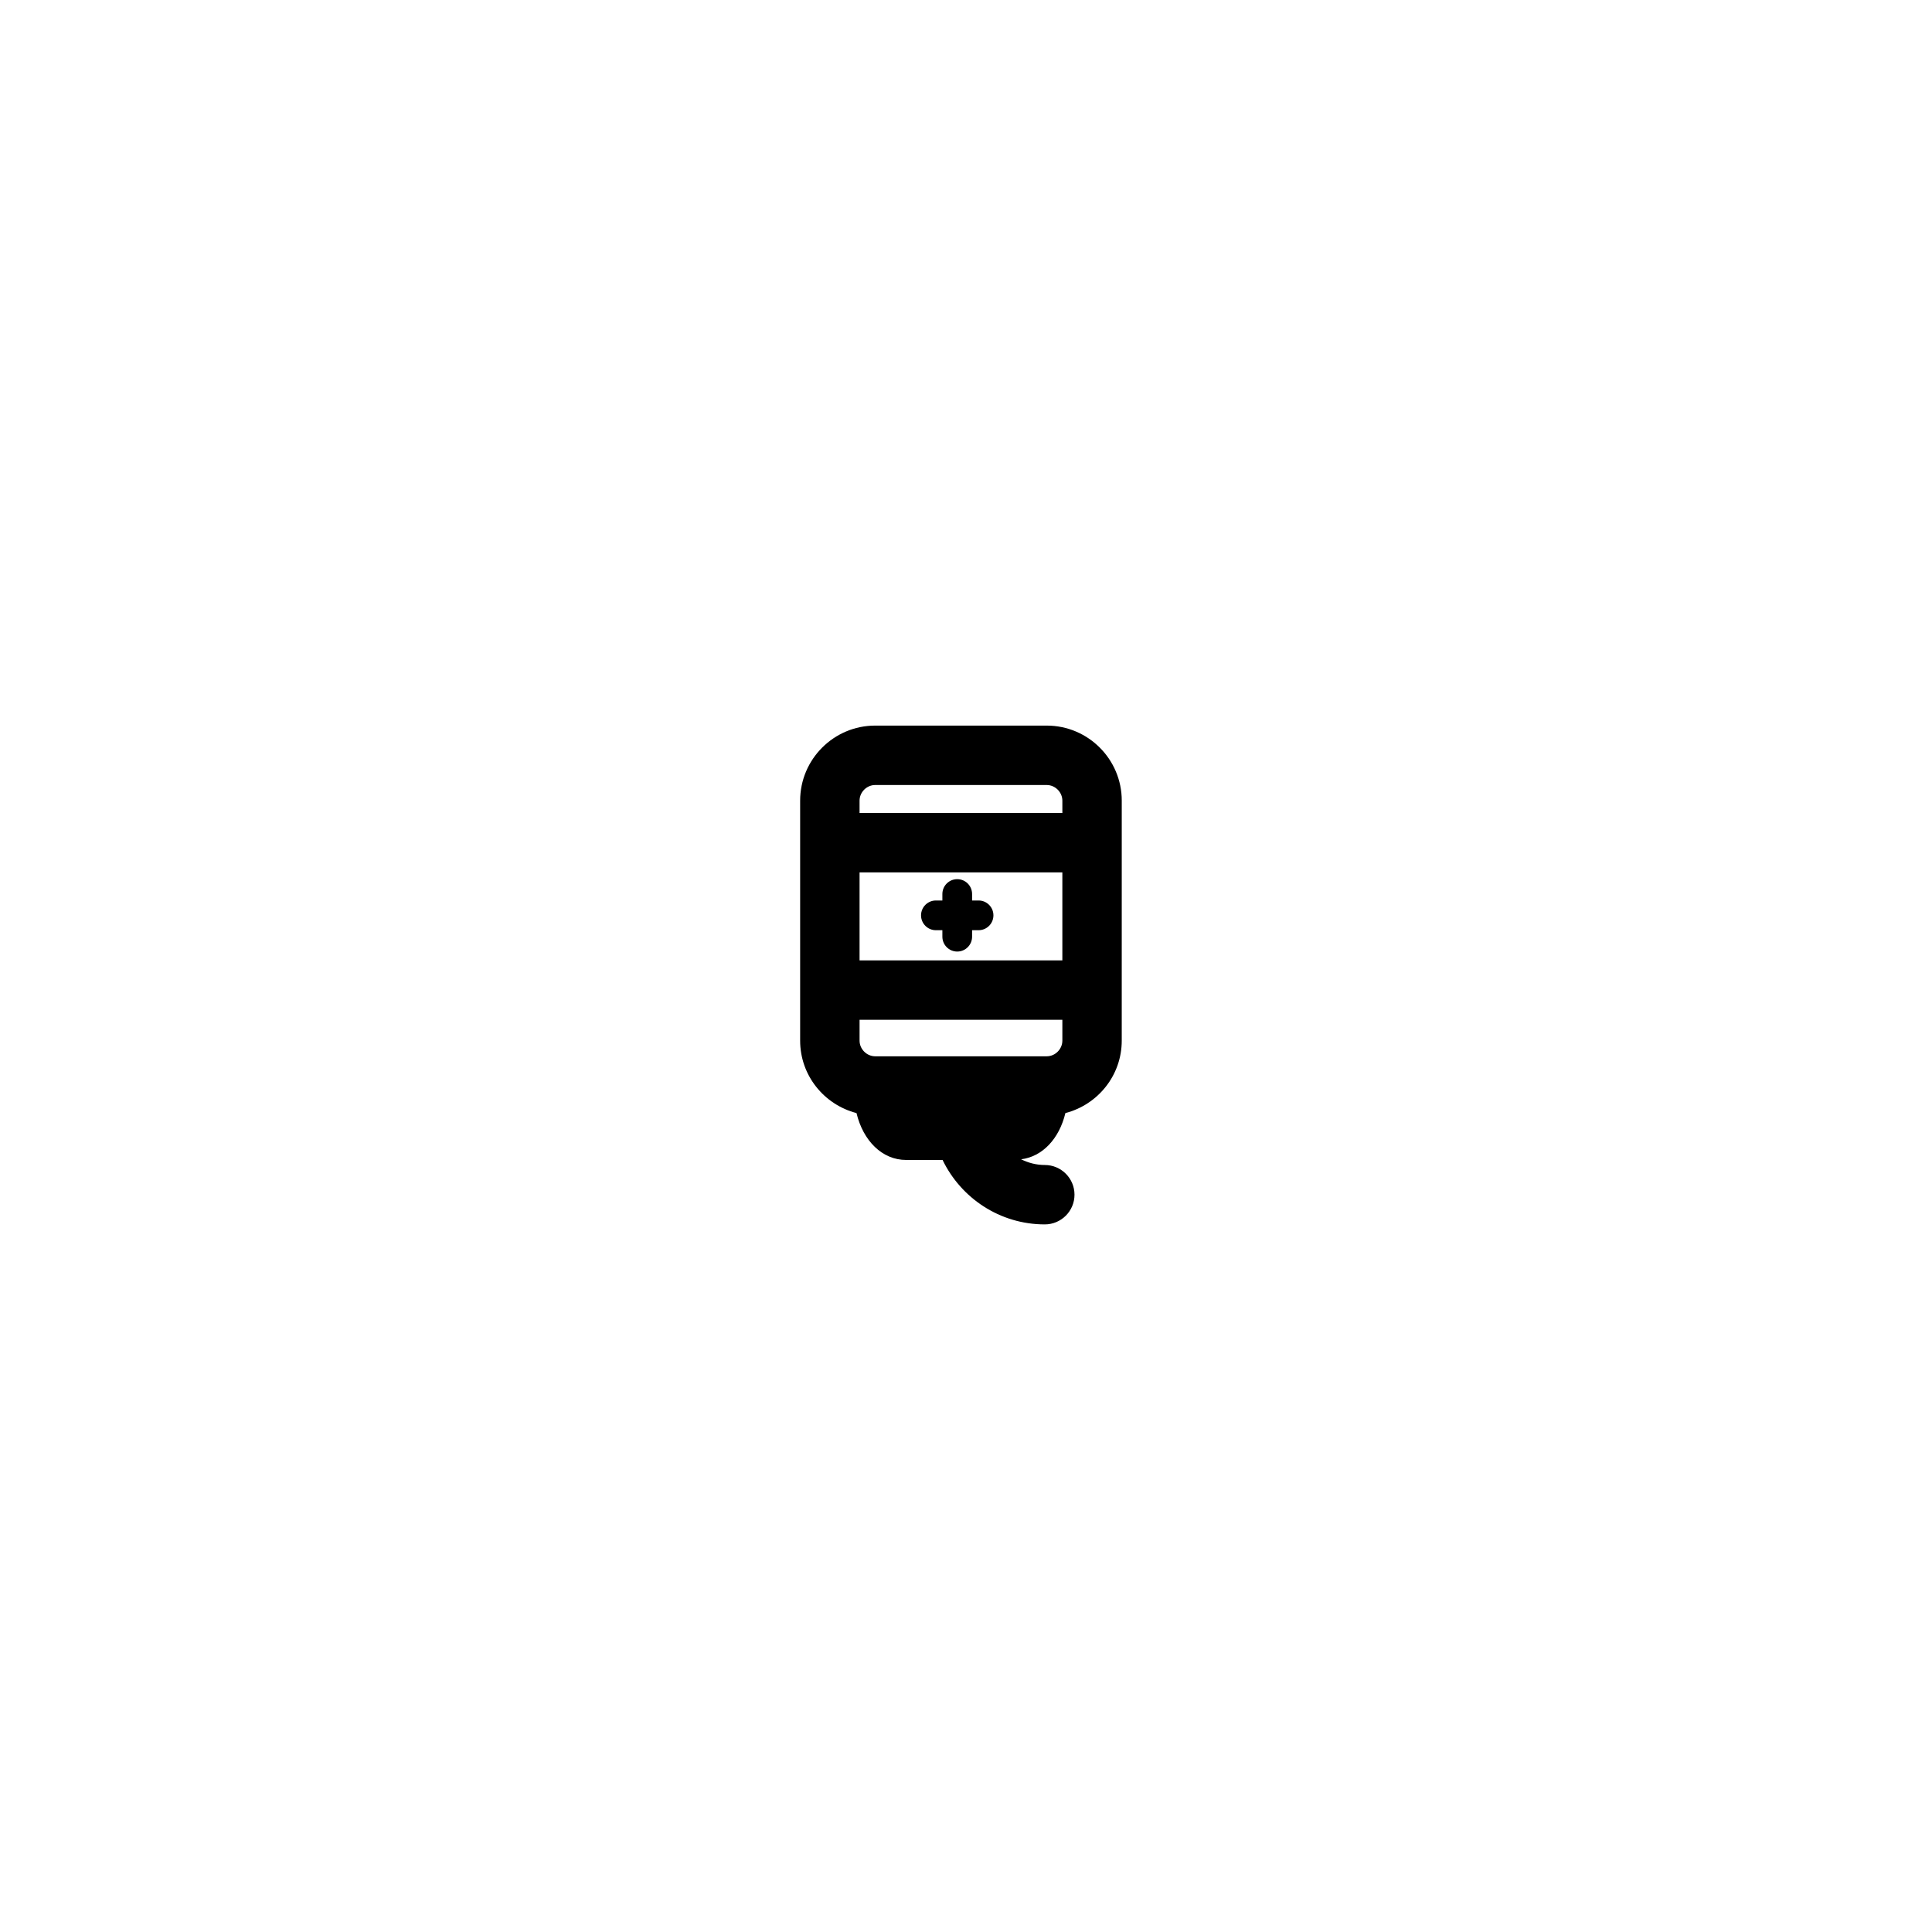 <?xml version="1.0" encoding="UTF-8"?>
<!-- Uploaded to: SVG Repo, www.svgrepo.com, Generator: SVG Repo Mixer Tools -->
<svg fill="#000000" width="800px" height="800px" version="1.1" viewBox="144 144 512 512" xmlns="http://www.w3.org/2000/svg">
 <g>
  <path d="m421.39 336.29h-45.449c-10.969 0-19.895 8.922-19.895 19.895v63.602c0 9.25 6.371 16.973 14.934 19.191 1.762 7.344 6.801 12.422 13.156 12.422h9.656c4.867 10.086 15.164 17.078 27.09 17.078 4.344 0 7.871-3.527 7.871-7.871s-3.527-7.871-7.871-7.871c-2.262 0-4.375-0.574-6.281-1.512 5.676-0.699 10.113-5.469 11.738-12.246 8.566-2.215 14.934-9.941 14.934-19.191l0.004-63.605c0.004-10.969-8.918-19.891-19.887-19.891zm0 87.641h-45.449c-2.246 0-4.148-1.898-4.148-4.148v-5.523h53.742v5.523c0 2.25-1.898 4.148-4.144 4.148zm-49.598-25.414v-23.32h53.742v23.32zm4.148-46.48h45.449c2.246 0 4.148 1.898 4.148 4.148v3.269h-53.746v-3.269c0-2.254 1.898-4.148 4.148-4.148z"/>
  <path d="m403.33 382.64h-1.715v-1.715c0-2.176-1.762-3.938-3.938-3.938-2.172 0-3.938 1.758-3.938 3.938v1.715h-1.715c-2.172 0-3.938 1.758-3.938 3.938 0 2.176 1.762 3.938 3.938 3.938h1.715v1.719c0 2.176 1.762 3.938 3.938 3.938 2.172 0 3.938-1.758 3.938-3.938v-1.719h1.715c2.172 0 3.938-1.758 3.938-3.938 0-2.18-1.766-3.938-3.938-3.938z"/>
 </g>
</svg>